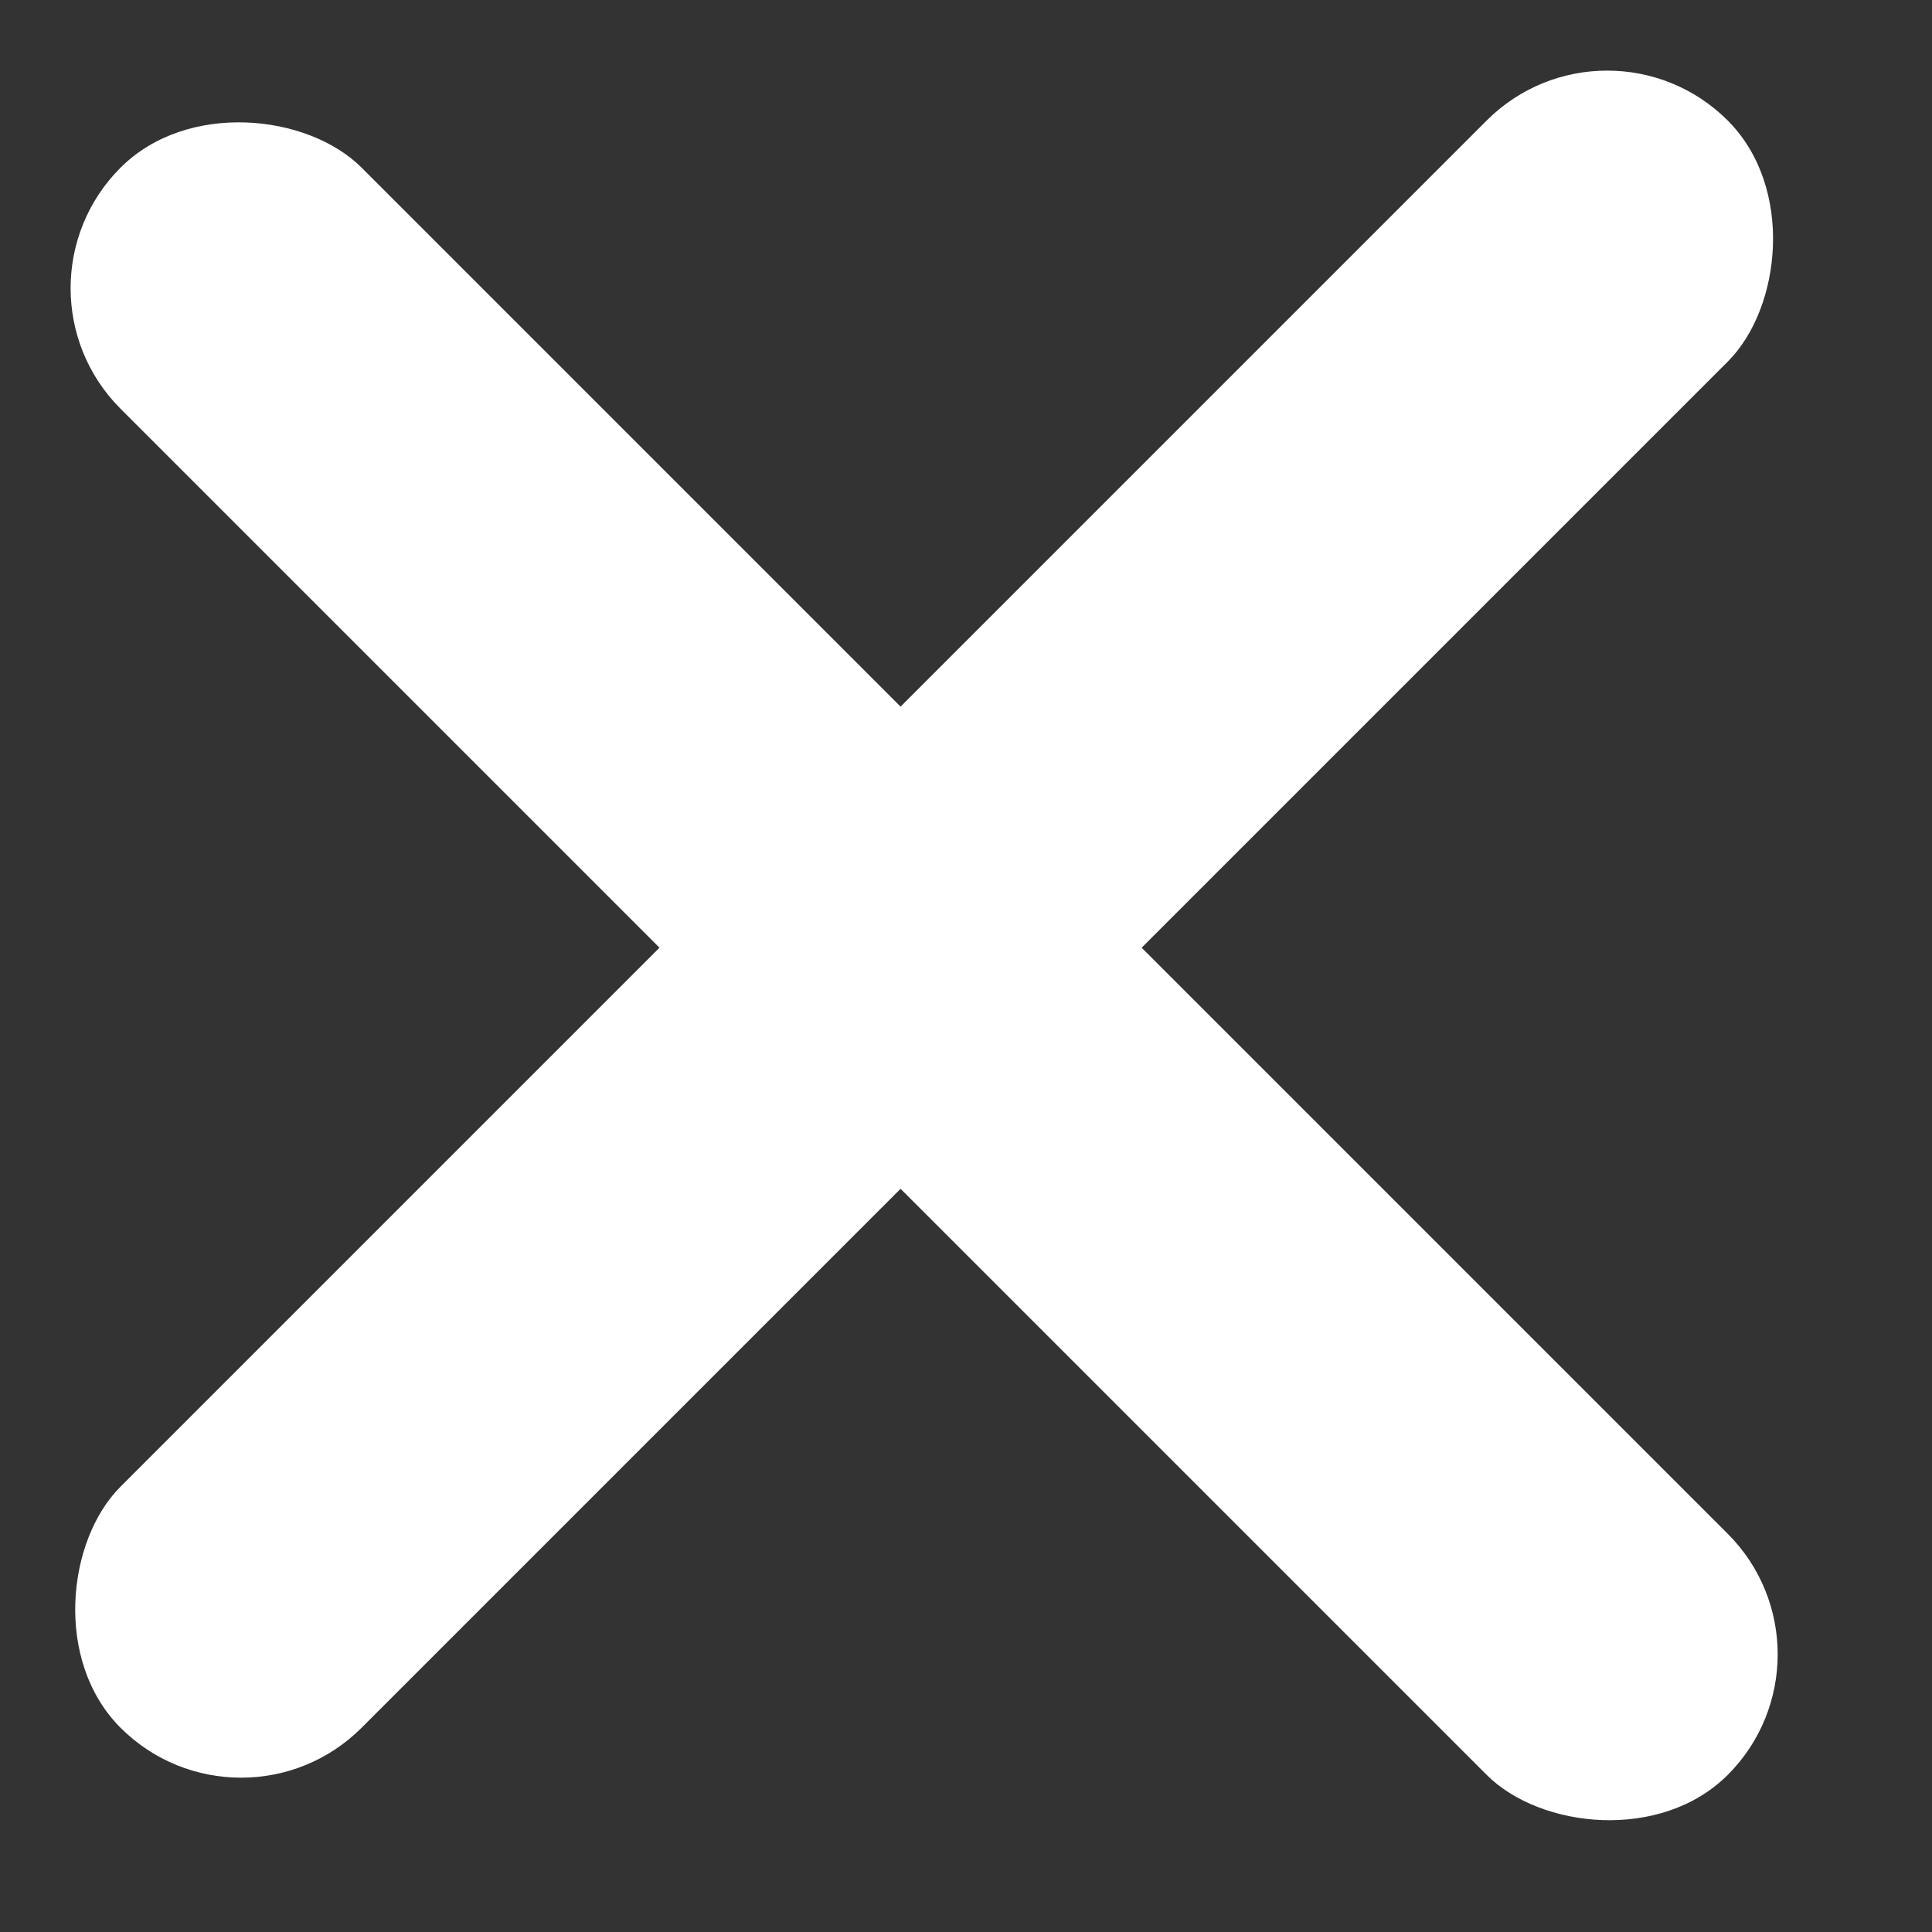 <svg width="17" height="17" viewBox="0 0 17 17" fill="none" xmlns="http://www.w3.org/2000/svg">
<rect x="0" y="0" width="17" height="17" fill="#333333" stroke="none"/>
<rect x="14.142" width="3" height="20" rx="1.5" transform="rotate(45 14.142 0)" fill="white"/>
<rect y="2.536" width="3" height="20" rx="1.5" transform="rotate(-45 0 2.536)" fill="white"/>
</svg>
